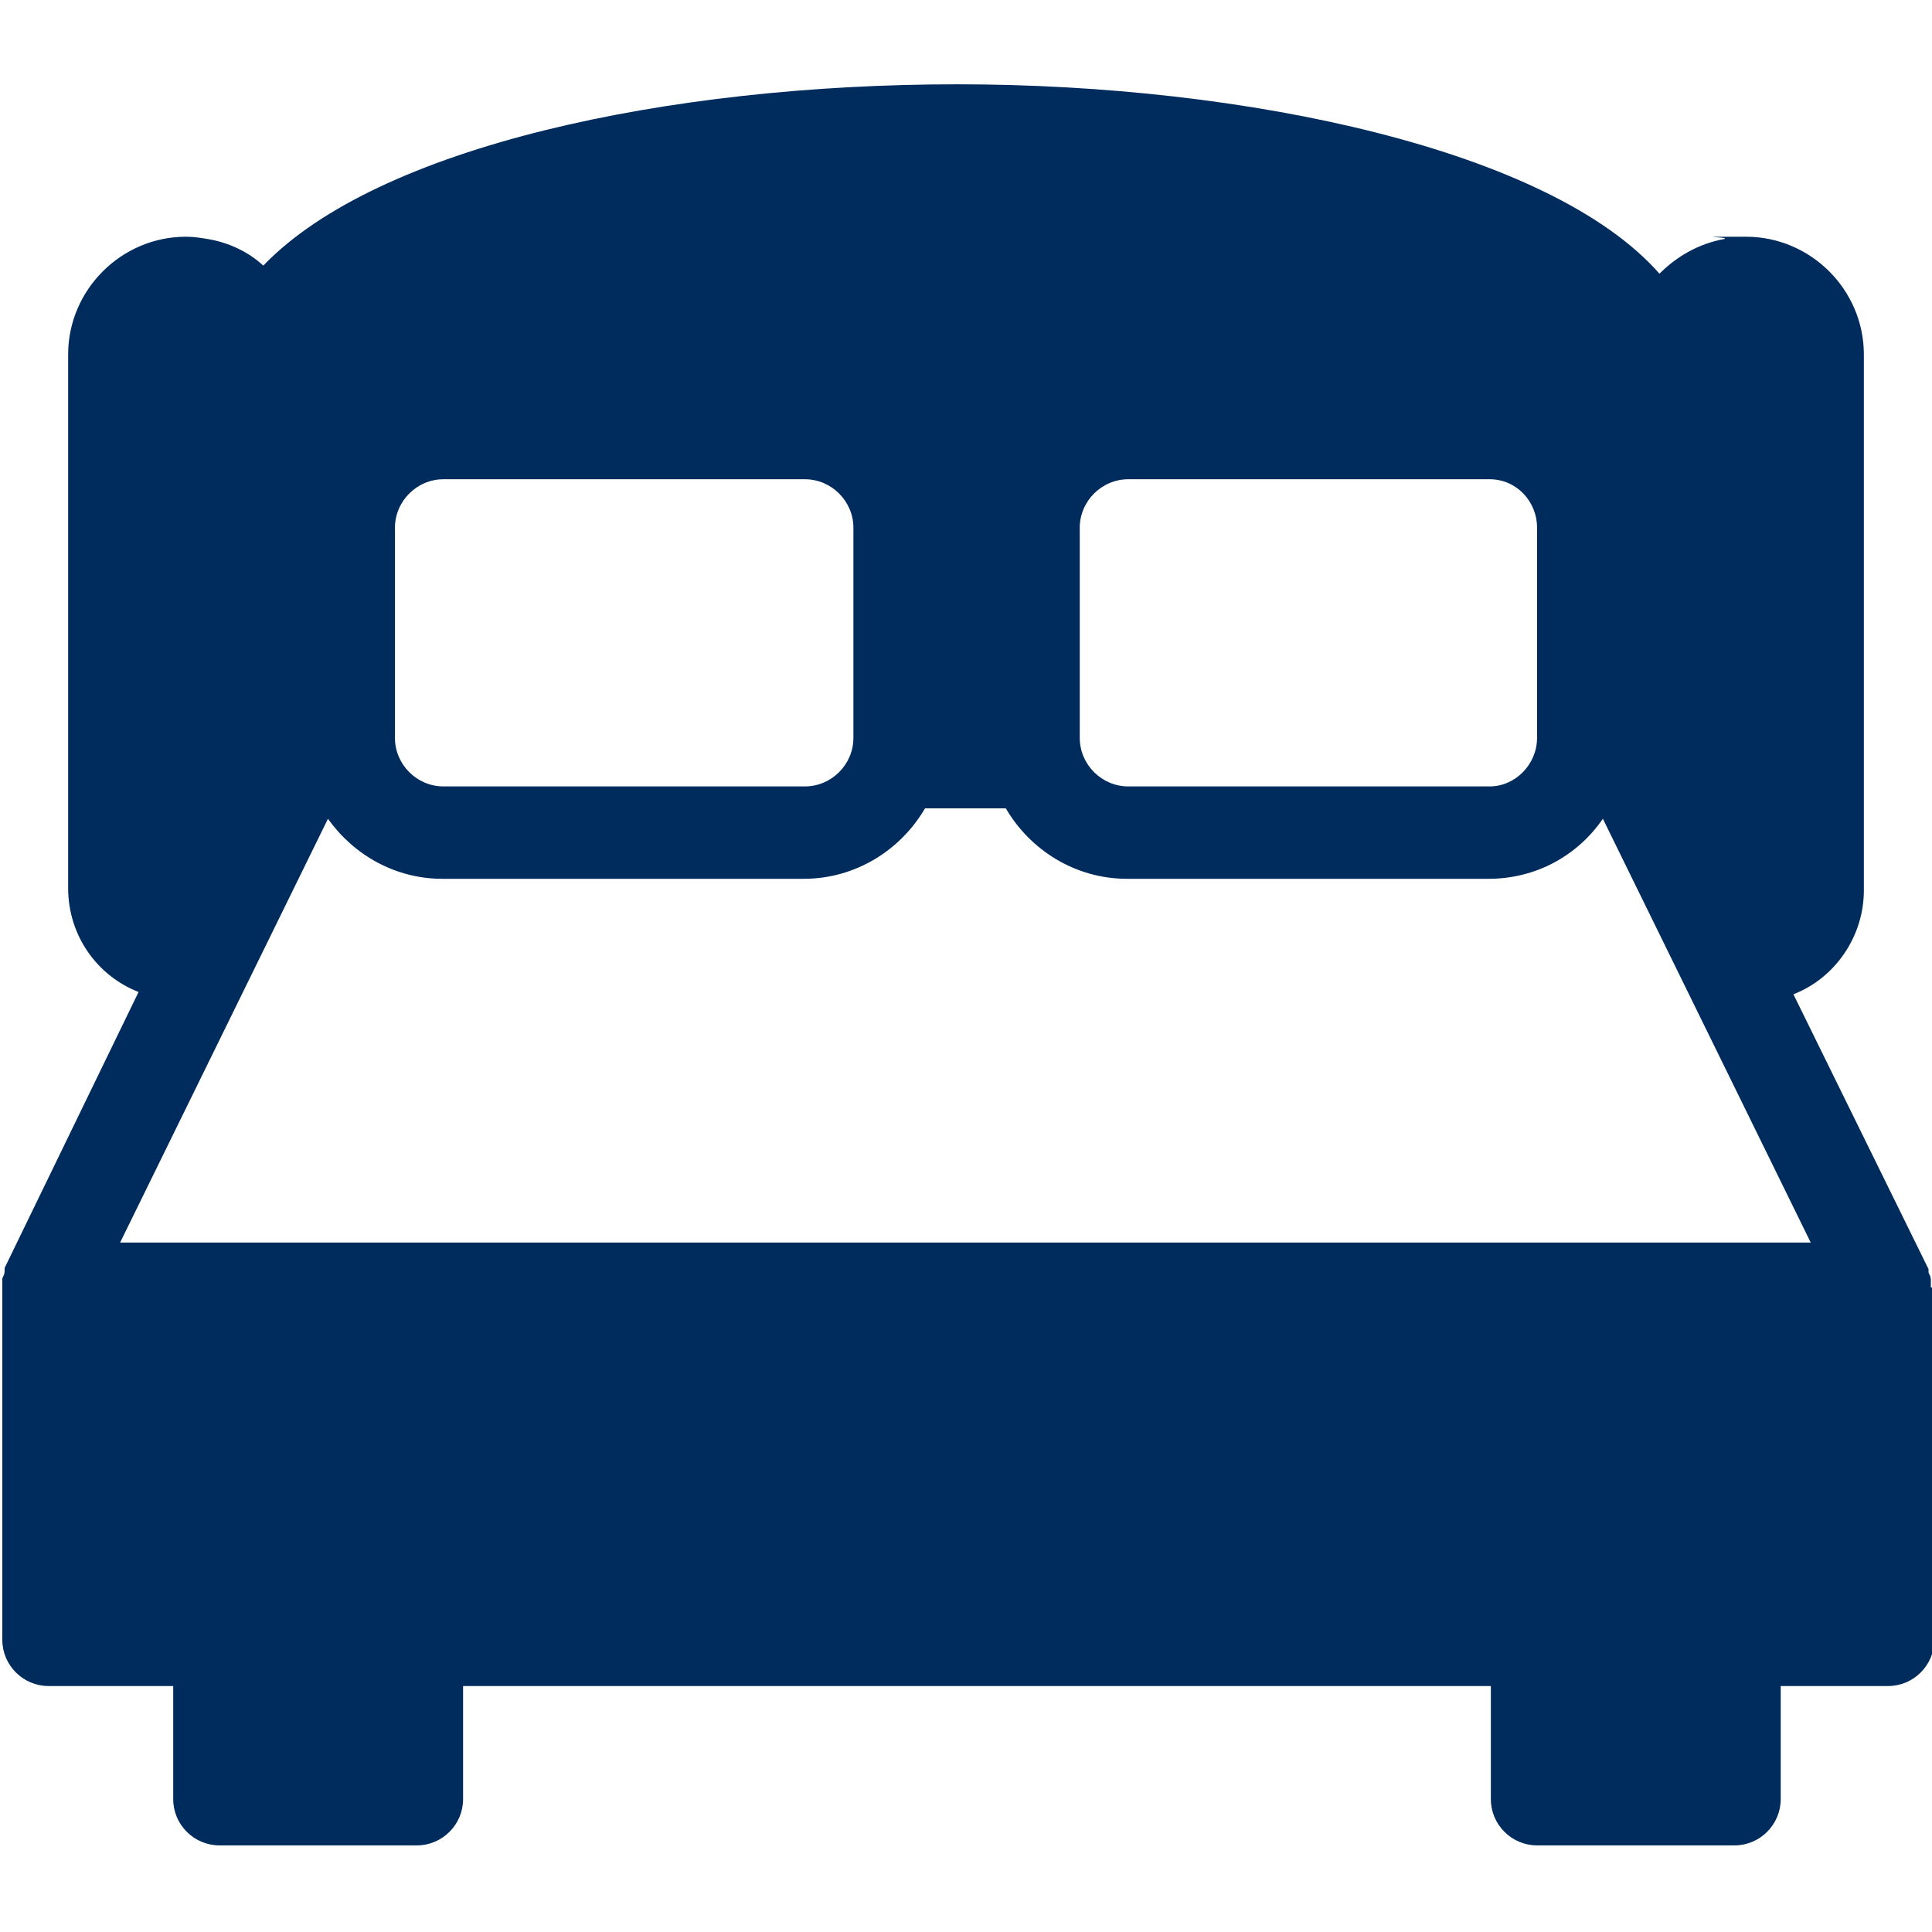 <?xml version="1.0" encoding="UTF-8"?>
<svg id="Layer_1" data-name="Layer 1" xmlns="http://www.w3.org/2000/svg" width="167.3" height="167.3" version="1.1" viewBox="0 0 167.3 167.3">
  <defs>
    <style>
      .cls-1 {
        fill: #002c5d;
        stroke-width: 0px;
      }
    </style>
  </defs>
  <path class="cls-1" d="M167.2,111.5c0-.2,0-.5,0-.7,0,0,0,0,0,0,0-.2-.1-.4-.2-.6,0,0,0-.1,0-.2,0,0,0,0,0-.1l-11.7-23.8c3.6-1.4,6.1-5,6.1-9V30.7c0-5.6-4.6-10.2-10.2-10.2s-1.2,0-1.9.2c-2.2.4-4.1,1.5-5.6,3-9.4-10.7-35.7-16.4-60.8-16.4s-50.2,5.4-60.1,15.7c-1.3-1.2-3-2-4.8-2.3-.6-.1-1.2-.2-1.9-.2-5.6,0-10.2,4.6-10.2,10.2v46.2c0,4.1,2.5,7.6,6.1,9L.4,109.8s0,0,0,.1c0,0,0,.1,0,.2,0,.2-.1.4-.2.6,0,0,0,0,0,0,0,.2,0,.5,0,.7,0,0,0,0,0,0v30.6c0,2.2,1.8,4,4,4h10.8v9.8c0,2.2,1.8,4,4,4h17.1c2.2,0,4-1.8,4-4v-9.8h89v9.8c0,2.2,1.8,4,4,4h17.1c2.2,0,4-1.8,4-4v-9.8h9.3c2.2,0,4-1.8,4-4v-30.6s0,0,0,0ZM93.5,45.7c0-2.3,1.9-4.2,4.2-4.2h31.3c2.3,0,4.1,1.9,4.1,4.2v18.2c0,2.3-1.9,4.2-4.1,4.2h-31.3c-2.3,0-4.2-1.9-4.2-4.2v-18.2ZM34.2,45.7c0-2.3,1.9-4.2,4.2-4.2h31.3c2.3,0,4.2,1.9,4.2,4.2v18.2c0,2.3-1.9,4.2-4.2,4.2h-31.3c-2.3,0-4.2-1.9-4.2-4.2v-18.2ZM10.4,107.6l18-36.7c2.2,3.1,5.8,5.2,9.9,5.2h31.3c4.5,0,8.4-2.5,10.5-6.1h7c2.1,3.6,6,6.1,10.5,6.1h31.3c4.1,0,7.7-2,9.9-5.2l18,36.7H10.4Z"/>
</svg>